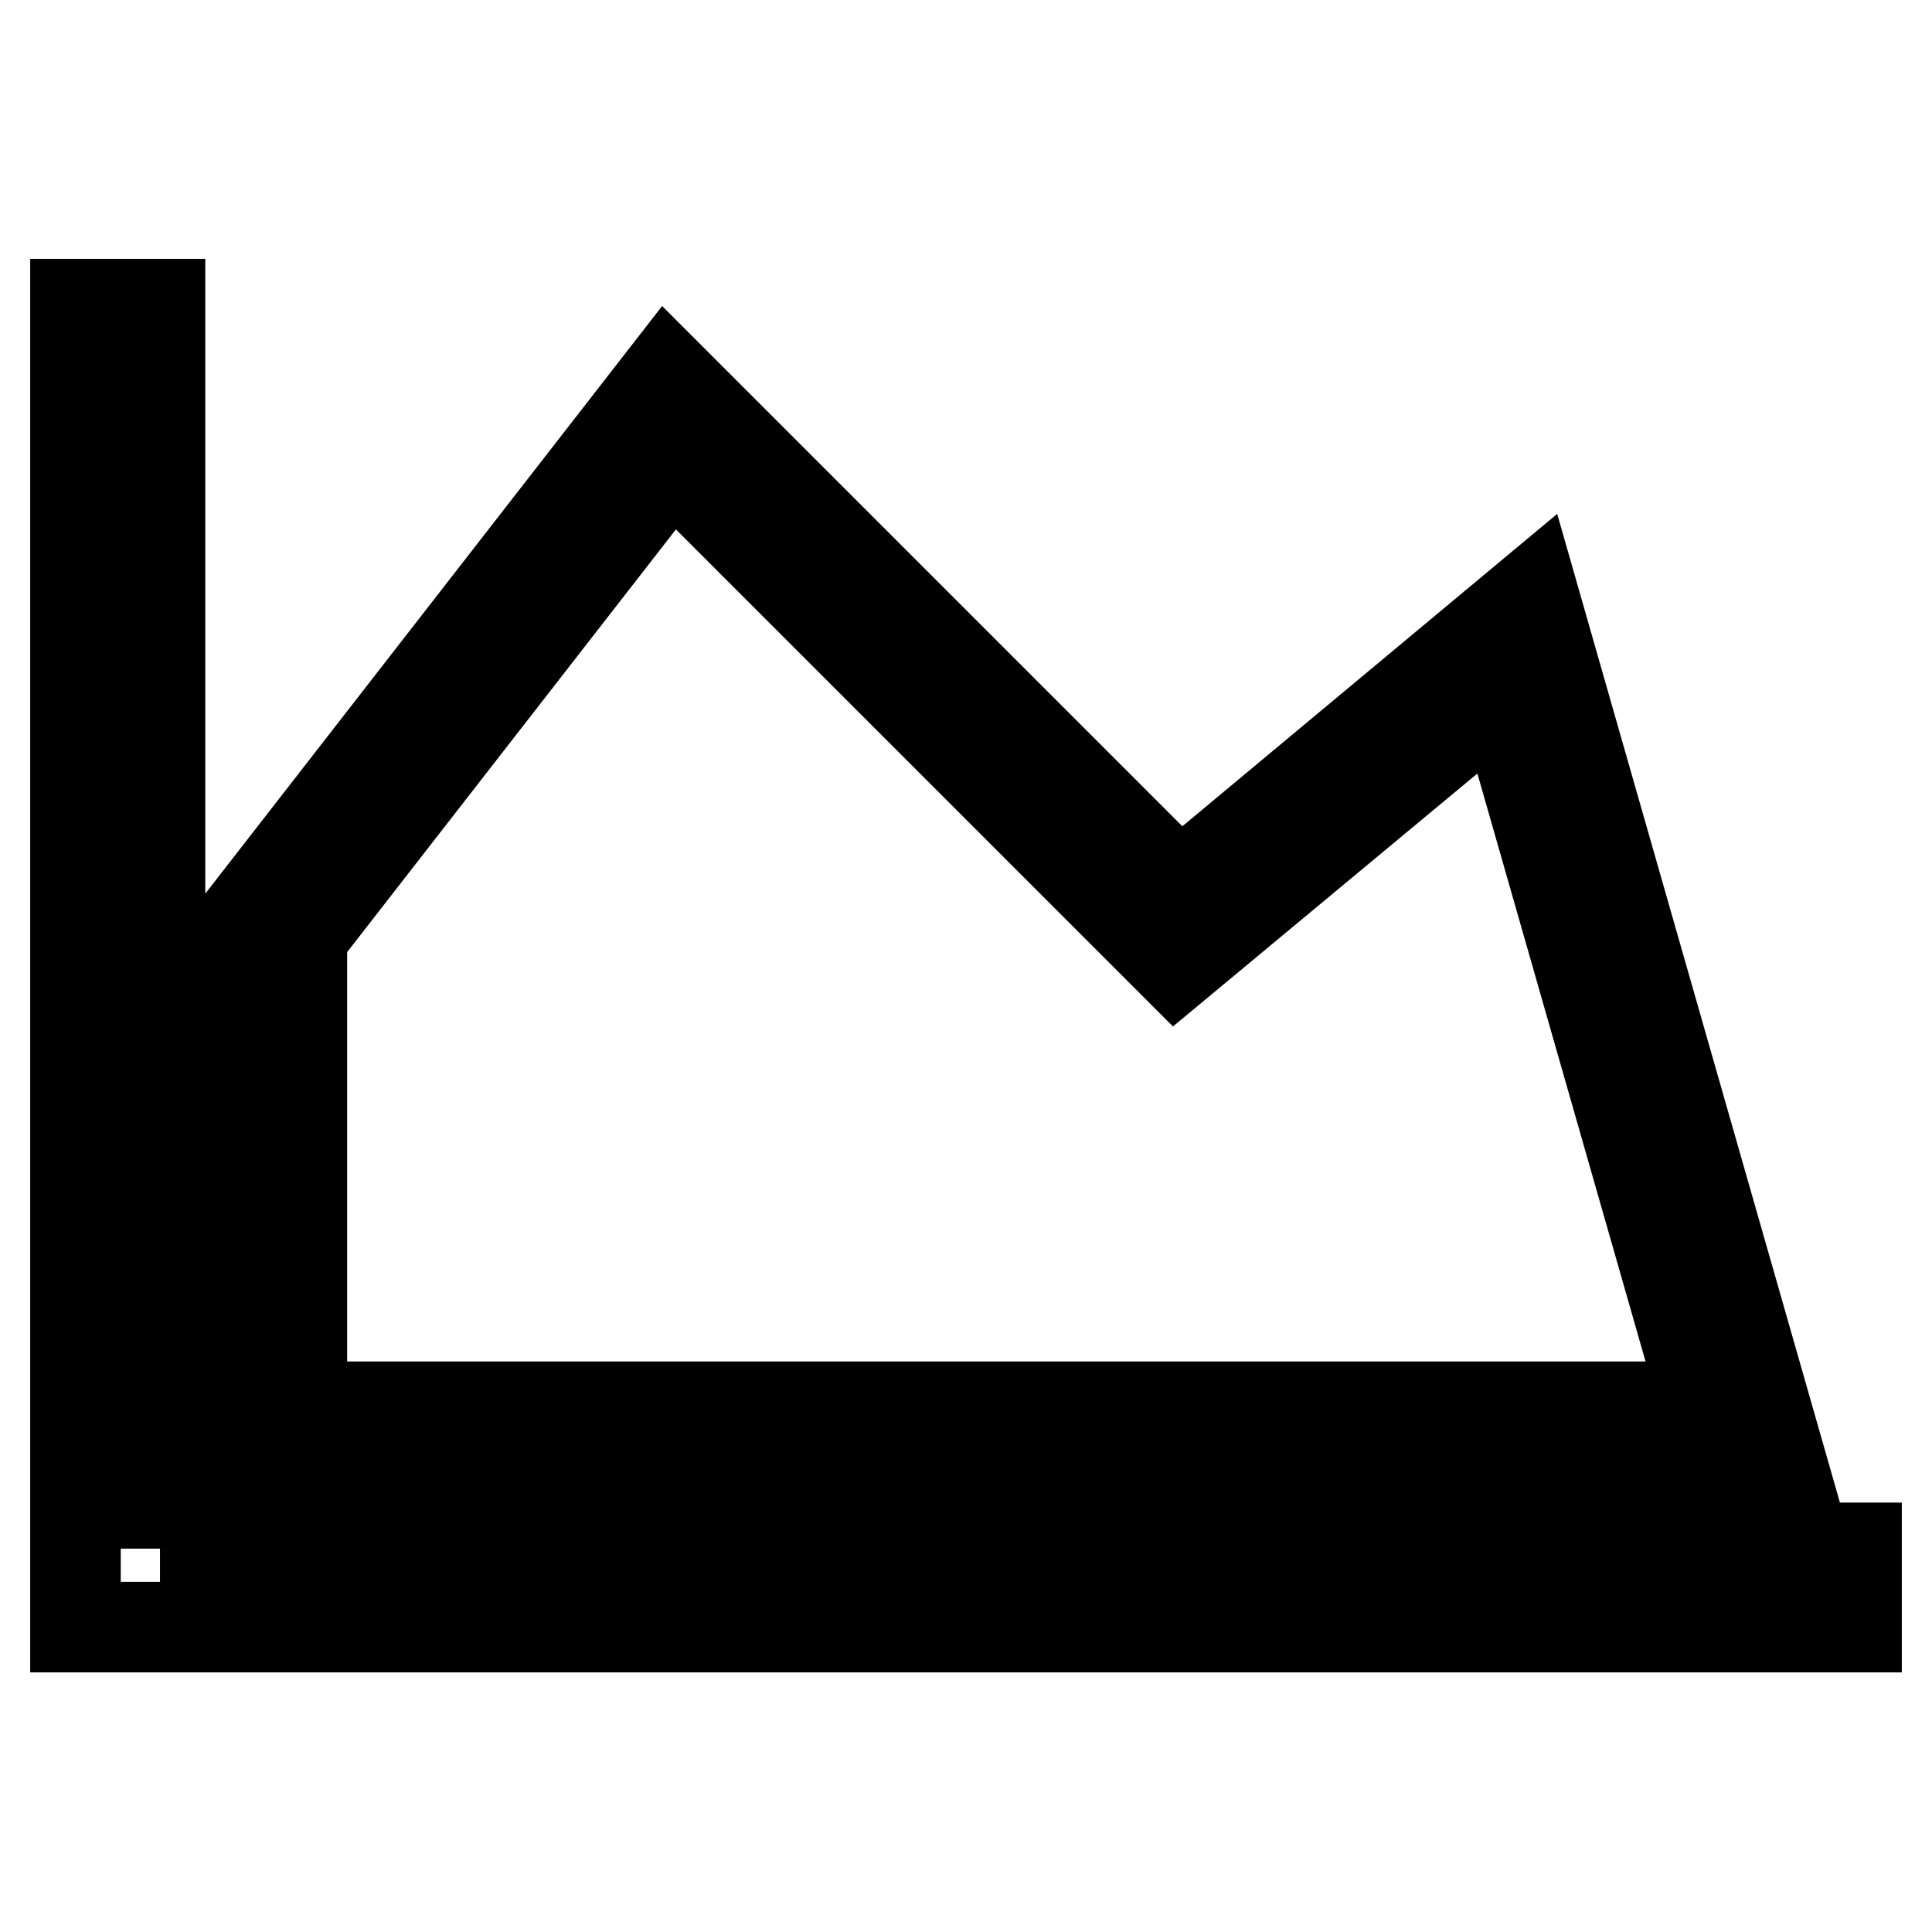 <?xml version="1.0" encoding="utf-8"?>
<!-- Svg Vector Icons : http://www.onlinewebfonts.com/icon -->
<!DOCTYPE svg PUBLIC "-//W3C//DTD SVG 1.1//EN" "http://www.w3.org/Graphics/SVG/1.1/DTD/svg11.dtd">
<svg version="1.1" xmlns="http://www.w3.org/2000/svg" xmlns:xlink="http://www.w3.org/1999/xlink" x="0px" y="0px" viewBox="0 0 256 256" enable-background="new 0 0 256 256" xml:space="preserve">
<g> <path stroke-width="12" fill-opacity="0" stroke="#000000"  d="M21.2,205.2V40.3H10v175.3h236v-10.5H21.2z M203.1,78.6l-46.8,39l-68-68l-55.9,71.9V194h203.7L203.1,78.6z  M40,124.1l49-63l66.8,66.8L199,92l27,94.4H40V124.1z"/></g>
</svg>